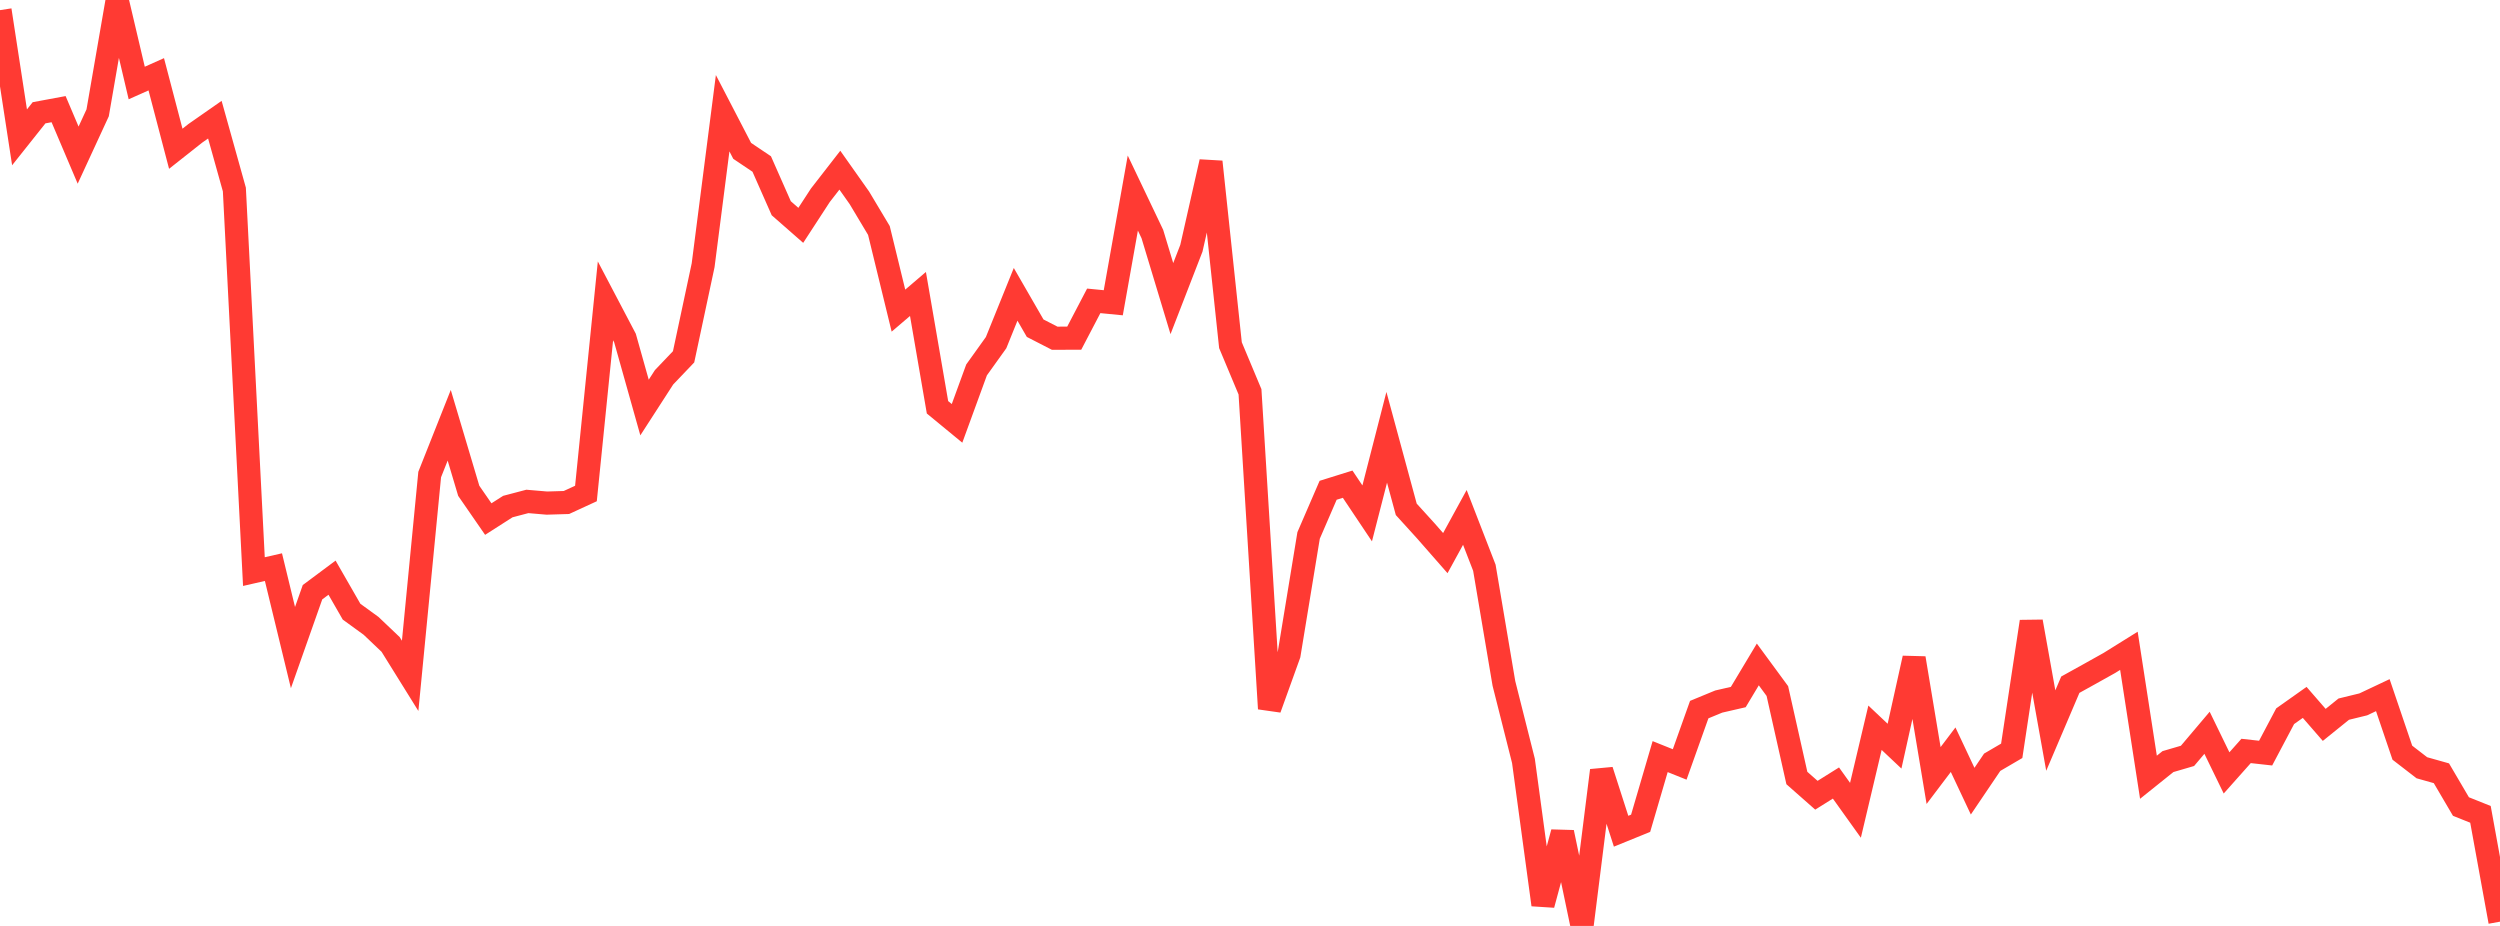<?xml version="1.0" standalone="no"?>
<!DOCTYPE svg PUBLIC "-//W3C//DTD SVG 1.1//EN" "http://www.w3.org/Graphics/SVG/1.1/DTD/svg11.dtd">

<svg width="135" height="50" viewBox="0 0 135 50" preserveAspectRatio="none" 
  xmlns="http://www.w3.org/2000/svg"
  xmlns:xlink="http://www.w3.org/1999/xlink">


<polyline points="0.0, 0.547 1.055, 7.416 2.109, 6.09 3.164, 5.894 4.219, 8.377 5.273, 6.094 6.328, 0.0 7.383, 4.482 8.438, 4.011 9.492, 8.033 10.547, 7.199 11.602, 6.463 12.656, 10.235 13.711, 30.866 14.766, 30.625 15.82, 34.97 16.875, 31.98 17.93, 31.194 18.984, 33.03 20.039, 33.797 21.094, 34.8 22.148, 36.495 23.203, 25.625 24.258, 22.965 25.312, 26.503 26.367, 28.03 27.422, 27.355 28.477, 27.077 29.531, 27.167 30.586, 27.135 31.641, 26.649 32.695, 16.247 33.75, 18.255 34.805, 22.006 35.859, 20.374 36.914, 19.268 37.969, 14.323 39.023, 6.114 40.078, 8.147 41.133, 8.856 42.188, 11.245 43.242, 12.169 44.297, 10.548 45.352, 9.19 46.406, 10.682 47.461, 12.446 48.516, 16.774 49.57, 15.874 50.625, 21.994 51.68, 22.862 52.734, 19.976 53.789, 18.503 54.844, 15.894 55.898, 17.722 56.953, 18.264 58.008, 18.261 59.062, 16.246 60.117, 16.349 61.172, 10.425 62.227, 12.637 63.281, 16.125 64.336, 13.403 65.391, 8.739 66.445, 18.64 67.5, 21.159 68.555, 38.268 69.609, 35.341 70.664, 28.915 71.719, 26.475 72.773, 26.146 73.828, 27.723 74.883, 23.614 75.938, 27.504 76.992, 28.664 78.047, 29.868 79.102, 27.94 80.156, 30.659 81.211, 36.904 82.266, 41.087 83.32, 48.857 84.375, 44.949 85.43, 50.0 86.484, 41.606 87.539, 44.886 88.594, 44.457 89.648, 40.857 90.703, 41.28 91.758, 38.319 92.812, 37.884 93.867, 37.641 94.922, 35.88 95.977, 37.316 97.031, 42.013 98.086, 42.943 99.141, 42.283 100.195, 43.756 101.25, 39.298 102.305, 40.293 103.359, 35.542 104.414, 41.879 105.469, 40.484 106.523, 42.723 107.578, 41.162 108.633, 40.544 109.688, 33.566 110.742, 39.45 111.797, 36.974 112.852, 36.389 113.906, 35.8 114.961, 35.143 116.016, 41.971 117.07, 41.126 118.125, 40.817 119.18, 39.57 120.234, 41.737 121.289, 40.551 122.344, 40.668 123.398, 38.676 124.453, 37.929 125.508, 39.144 126.562, 38.294 127.617, 38.036 128.672, 37.538 129.727, 40.645 130.781, 41.459 131.836, 41.756 132.891, 43.553 133.945, 43.975 135.0, 49.77" fill="none" stroke="#ff3a33" stroke-width="1.25"/>

</svg>